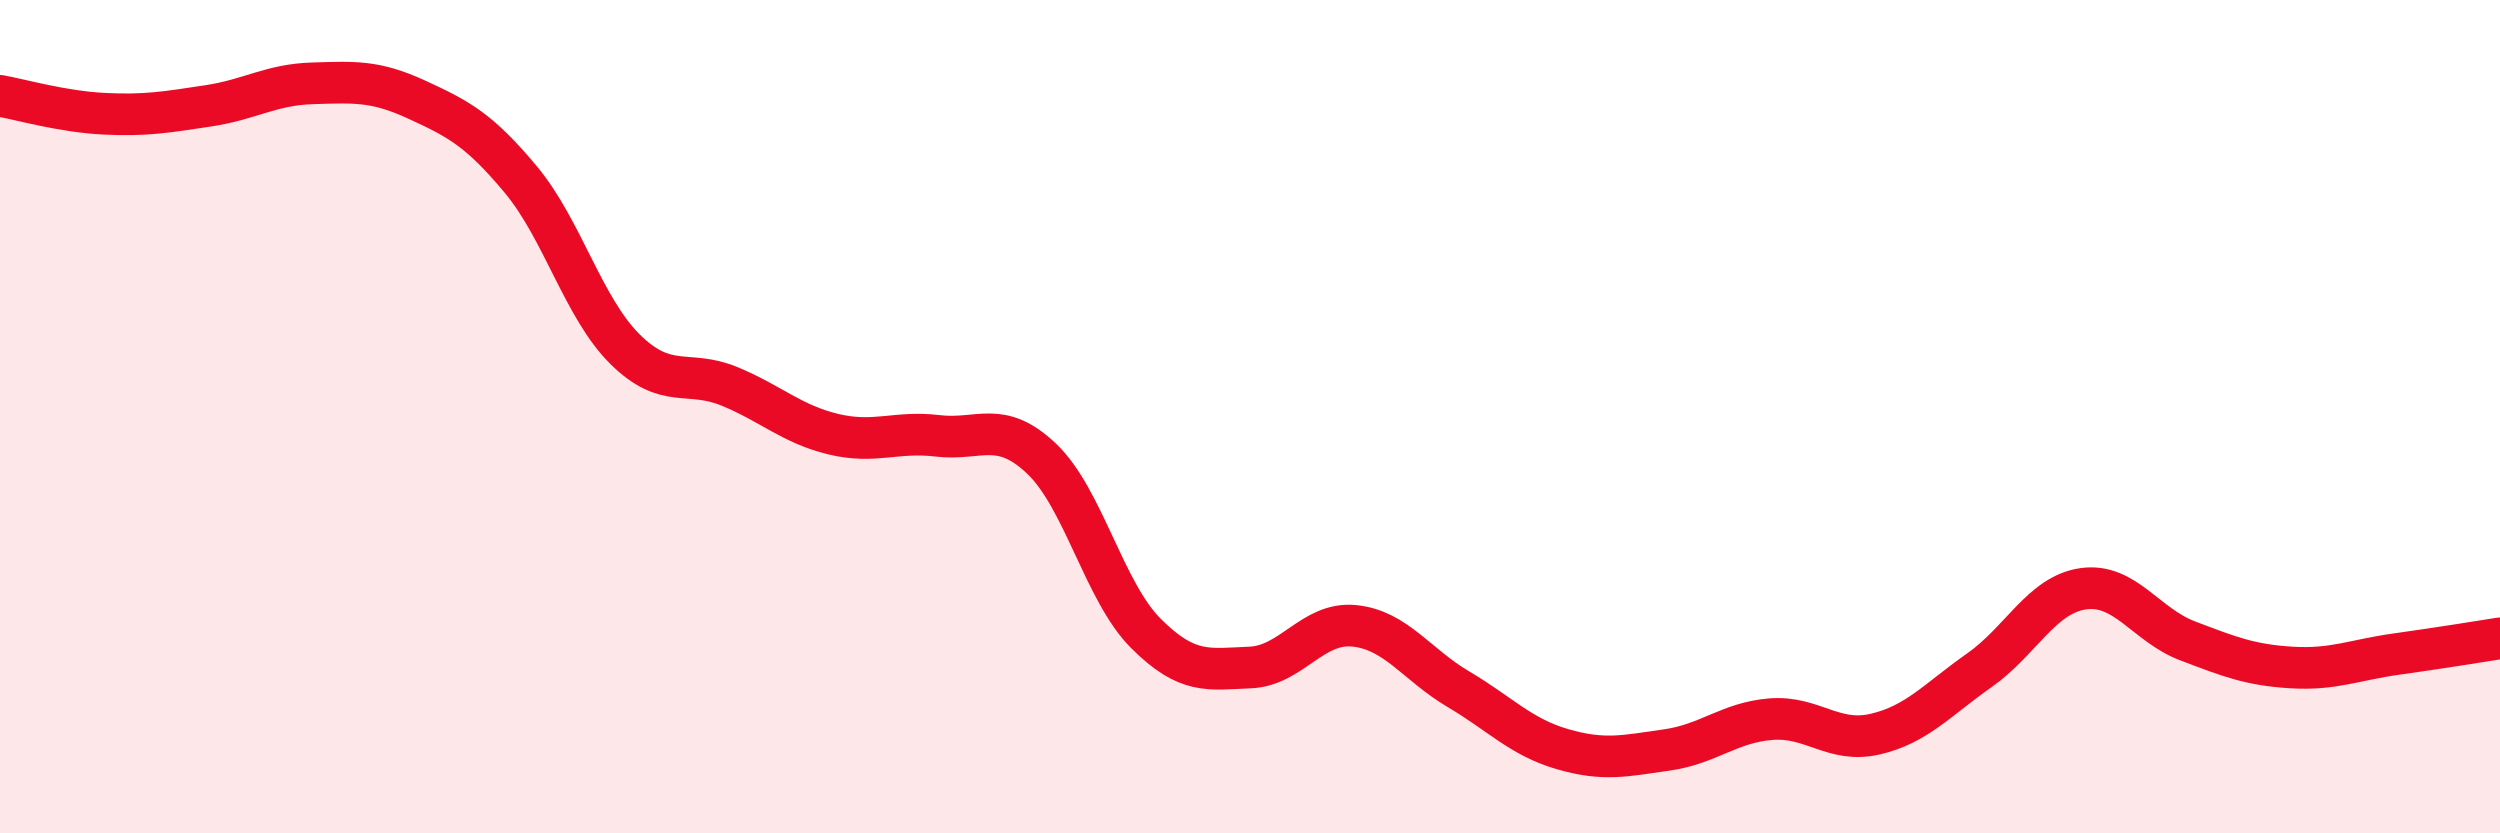
    <svg width="60" height="20" viewBox="0 0 60 20" xmlns="http://www.w3.org/2000/svg">
      <path
        d="M 0,2.3 C 0.5,2.39 1.5,2.68 2.5,2.73 C 3.5,2.78 4,2.69 5,2.54 C 6,2.39 6.5,2.03 7.5,2 C 8.5,1.97 9,1.93 10,2.39 C 11,2.85 11.5,3.11 12.5,4.31 C 13.5,5.51 14,7.39 15,8.38 C 16,9.37 16.5,8.86 17.5,9.27 C 18.5,9.68 19,10.18 20,10.42 C 21,10.66 21.5,10.34 22.5,10.46 C 23.5,10.58 24,10.06 25,11.01 C 26,11.96 26.5,14.2 27.5,15.2 C 28.5,16.2 29,16.06 30,16.02 C 31,15.98 31.5,14.92 32.5,15.02 C 33.5,15.12 34,15.95 35,16.54 C 36,17.13 36.5,17.69 37.5,17.98 C 38.5,18.27 39,18.14 40,18 C 41,17.86 41.5,17.34 42.5,17.26 C 43.5,17.18 44,17.85 45,17.62 C 46,17.39 46.5,16.79 47.5,16.09 C 48.5,15.39 49,14.27 50,14.13 C 51,13.99 51.5,15 52.5,15.38 C 53.5,15.76 54,15.96 55,16.02 C 56,16.08 56.5,15.84 57.5,15.7 C 58.5,15.56 59.5,15.4 60,15.32L60 20L0 20Z"
        fill="#EB0A25"
        opacity="0.1"
        stroke-linecap="round"
        stroke-linejoin="round"
      />
      <path
        d="M 0,2.3 C 0.5,2.39 1.5,2.68 2.5,2.73 C 3.5,2.78 4,2.69 5,2.54 C 6,2.39 6.5,2.03 7.5,2 C 8.5,1.97 9,1.93 10,2.39 C 11,2.85 11.5,3.11 12.5,4.31 C 13.5,5.51 14,7.39 15,8.38 C 16,9.37 16.5,8.86 17.5,9.27 C 18.5,9.68 19,10.18 20,10.42 C 21,10.66 21.5,10.34 22.5,10.46 C 23.5,10.58 24,10.06 25,11.01 C 26,11.96 26.5,14.2 27.5,15.2 C 28.5,16.2 29,16.06 30,16.02 C 31,15.98 31.5,14.92 32.5,15.02 C 33.5,15.12 34,15.95 35,16.54 C 36,17.13 36.5,17.69 37.5,17.98 C 38.5,18.27 39,18.14 40,18 C 41,17.86 41.5,17.34 42.5,17.26 C 43.5,17.18 44,17.85 45,17.62 C 46,17.39 46.5,16.79 47.5,16.09 C 48.5,15.39 49,14.27 50,14.13 C 51,13.99 51.5,15 52.5,15.38 C 53.5,15.76 54,15.96 55,16.02 C 56,16.08 56.5,15.84 57.5,15.7 C 58.5,15.56 59.5,15.4 60,15.32"
        stroke="#EB0A25"
        stroke-width="1"
        fill="none"
        stroke-linecap="round"
        stroke-linejoin="round"
      />
    </svg>
  